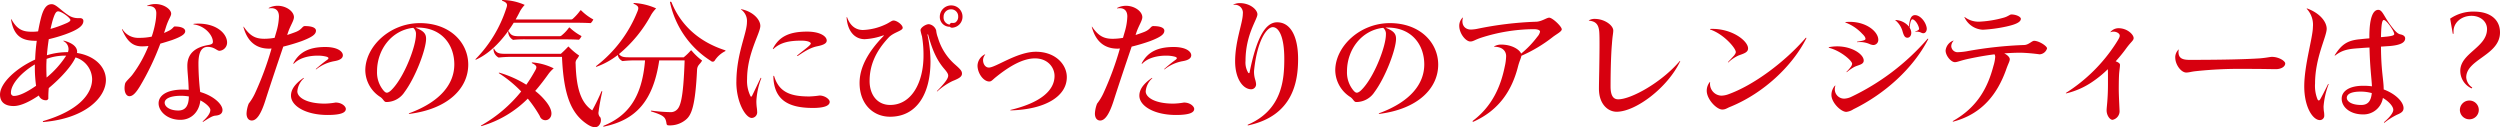 <svg xmlns="http://www.w3.org/2000/svg" width="666.216" height="33.897" viewBox="0 0 666.216 33.897">
  <g id="グループ_2414" data-name="グループ 2414" transform="translate(-1909.636 -5952.326)">
    <path id="あなたの気分にぴったりのアレンジティーは_" data-name="あなたの気分にぴったりのアレンジティーは？" d="M15.156,1.584c-.144.072-.144.252.072.252C26.388.9,31.86-4.716,31.86-9.36c0-3.384-2.808-6.408-7.7-7.2,0-.108.036-.216.036-.288,0-.972-.648-2.2-3.528-2.988-.144,0-.18.072-.072.144a2.368,2.368,0,0,1,1.3,2.088,2.5,2.5,0,0,1-.144.828h-.252a18.312,18.312,0,0,0-5.364.828c.108-1.44.288-2.916.5-4.284a41.5,41.5,0,0,0,4.32-1.26c3.636-1.3,4.9-2.376,4.9-3.6,0-.4-.252-.756-.972-.756H24.7a4.616,4.616,0,0,1-3.024-.9c-1.908-1.26-3.132-2.808-4.248-2.808-1.08,0-1.98.648-2.7,3.06-.36,1.224-.648,2.628-.936,4.176a11.068,11.068,0,0,1-1.512.108c-2.16,0-3.924-.288-5.544-3.24-.072-.108-.18-.18-.144.072.828,4.788,3.384,5.58,6.66,5.58h.18a47.744,47.744,0,0,0-.432,5c-5.22,2.376-9.36,6.336-9.36,9.324,0,2.052,1.368,3.06,3.636,3.06,1.836,0,4.248-1.152,6.7-2.808A1.983,1.983,0,0,0,15.8-3.96a.665.665,0,0,0,.72-.432A23.793,23.793,0,0,1,16.632-7.2c3.24-2.7,6.12-5.9,7.128-8.172a6.207,6.207,0,0,1,4.428,5.76C28.188-5.508,24.372-1.116,15.156,1.584Zm-2.232-13.9a35.318,35.318,0,0,0,.324,4.5c-2.268,1.584-4.428,2.7-5.832,2.7a.779.779,0,0,1-.864-.864c0-2.268,2.772-5.4,6.372-7.524Zm8.352-3.528a25.494,25.494,0,0,1-5.22,5.832c-.036-.828-.072-1.872-.072-2.916,0-.648.036-1.332.072-2.052a13.9,13.9,0,0,1,4.608-.864ZM17.1-22.968c.252-1.08.468-2.016.72-2.772.468-1.4.792-1.908,1.3-1.908.972,0,3.276,1.764,3.276,2.3,0,.252-.252.54-1.332.972A30.744,30.744,0,0,1,17.1-22.968ZM57.708,1.62c-.144.144,0,.216.108.144C59.436.72,60.264.216,61.02.144c1.44-.108,1.908-.72,1.908-1.512,0-1.44-2.2-3.708-5.94-4.788a67.3,67.3,0,0,1-.468-7.56c0-3.42,1.044-4.464,2.484-4.464,1.8,0,2.412,1.044,3.132,1.044a2.2,2.2,0,0,0,2.016-2.2c0-2.412-2.988-5.436-8.784-5-.216.036-.324.144,0,.18,3.06.468,5,2.988,5,4.608,0,.432-.18.648-1.008.828-3.888.612-5.8,2.448-5.8,5.58,0,1.692.288,3.42.36,6.408-.468-.036-.972-.072-1.476-.072C47.916-6.8,45.9-5.148,45.9-3.132c0,2.052,2.232,4.392,5.8,4.392,2.988,0,5.04-2.2,5.328-5.184,1.656.864,2.664,1.944,2.664,2.556C59.688-.648,59.148.324,57.708,1.62ZM36.972-8.388c-.432,1.836.144,3.348,1.152,3.348.828,0,1.62-.72,2.772-2.592a69.269,69.269,0,0,0,5.472-11.412c.9-.252,1.944-.576,3.06-.936,2.7-.972,3.564-1.656,3.564-2.376s-.936-1.26-2.808-1.26c-.324,0-.468.612-1.584,1.152-.432.216-.828.4-1.26.576.18-.468.324-.936.468-1.4.72-2.34,1.44-3.024,1.44-3.744,0-1.476-3.2-3.456-6.372-2.124-.072.036-.072.108.036.108,1.728-.144,2.376.72,2.376,1.908a13.921,13.921,0,0,1-.252,2.484,24.965,24.965,0,0,1-.972,3.744,15.827,15.827,0,0,1-3.384.324,4.955,4.955,0,0,1-4.428-2.3c-.036-.072-.144-.036-.108.072,1.44,3.348,3.024,4.5,5.364,4.5a14.723,14.723,0,0,0,1.692-.108,33.187,33.187,0,0,1-4.284,7.668C38.268-9.9,37.116-8.964,36.972-8.388Zm16.992,3.42c-.036,2.376-.828,3.744-2.808,3.744-2.268,0-3.636-1.008-3.636-2.088,0-.936,1.224-1.836,4.392-1.836A12.435,12.435,0,0,1,53.964-4.968Zm14.544-18.5c1.116,4.068,3.564,5.76,6.876,5.76.216,0,.4-.036.612-.036A82.051,82.051,0,0,1,71.6-5.832,14.085,14.085,0,0,1,69.912-3.06a8.291,8.291,0,0,0-.576,2.628c0,1.26.612,1.872,1.4,1.872C72,1.44,73.152-.18,74.3-3.744c1.188-3.744,3.06-9.324,4.824-14.508a49.854,49.854,0,0,0,4.932-1.476c2.808-1.08,3.78-1.8,3.78-2.772,0-.756-1.008-1.224-2.952-1.224-.72,0-.684.864-2.376,1.548-.828.324-1.584.576-2.34.828.108-.288.18-.576.288-.864.612-1.728,1.512-2.988,1.512-3.888,0-2.016-3.6-4.032-6.66-2.484-.108.072-.072.18.036.144,1.764-.288,2.628.612,2.628,2.16a15.733,15.733,0,0,1-.54,3.564c-.18.648-.4,1.368-.612,2.124a16.322,16.322,0,0,1-2.7.252c-2.3,0-3.78-.648-5.508-3.168C68.58-23.58,68.472-23.58,68.508-23.472ZM81.18-5.184c0,2.736,3.924,5.148,9.756,5.148,3.816,0,4.86-.72,4.86-1.62,0-.612-1.008-1.692-2.736-1.692a19.07,19.07,0,0,1-2.808.288c-4.932,0-7.38-1.656-7.38-3.276A5.238,5.238,0,0,1,84.6-9.792c.036-.072,0-.144-.108-.108C82.08-8.208,81.18-6.7,81.18-5.184Zm6.66-7.128c-.072.072-.036.144.072.108a10.8,10.8,0,0,1,4.752-2.16c1.584-.252,2.34-.792,2.34-1.584,0-.972-1.368-2.2-4.68-2.2-4.212,0-6.912,1.3-8.5,4.32-.072.144.072.216.18.072,1.512-1.548,4.068-2.088,6.264-2.088a8.86,8.86,0,0,1,2.412.288c.54.18.684.432.144.828A36.7,36.7,0,0,0,87.84-12.312ZM112.68-.5c-.144.072-.108.18.036.18,10.44-1.332,15.7-6.912,15.7-13.14,0-5.832-4.824-11.052-12.888-11.052-8.028,0-14.544,6.264-14.544,12.6a8.564,8.564,0,0,0,4.068,7.128c.792.576.9,1.3,1.548,1.3A5.8,5.8,0,0,0,111.42-6.12c2.988-4,5.76-11.484,5.76-14.184,0-1.188-.36-2.052-2.808-2.988a2.725,2.725,0,0,1,.54-.036c6.408,0,9.792,4.536,9.792,9.828C124.7-8.568,121.32-3.672,112.68-.5Zm1.08-22.752a2.072,2.072,0,0,1,.72,1.8c0,2.952-2.772,10.4-5.868,14.04-.792.936-1.4,1.44-1.908,1.44-.288,0-.612-.252-1.008-.756a7.5,7.5,0,0,1-1.584-4.932C104.112-17.5,108.036-22.644,113.76-23.256Zm39.348,6.912H138.1c-1.62,0-2.232-.288-2.772-1.3-.072-.144-.18-.072-.18.036a2.541,2.541,0,0,0,1.368,2.268,31.169,31.169,0,0,1,3.96-.18H153.4c.432,10.224,2.448,14.976,6.48,17.784,1.476,1.044,2.52,1.188,3.2.648a2.131,2.131,0,0,0,.576-2.268,1.665,1.665,0,0,1-.5-1.584c.216-1.692.576-3.6.972-5.292a.114.114,0,1,0-.216-.072c-.648,1.512-1.44,3.2-2.448,5.04-2.952-1.98-4.248-5.724-4.428-12.384a1.69,1.69,0,0,1,.432-1.4,4.907,4.907,0,0,0,.5-.828,17.151,17.151,0,0,1-2.736-2.3c-.108-.108-.144-.144-.252,0C154.512-17.676,153.756-16.92,153.108-16.344Zm-7.6,2.3c-.18,0-.216.144-.072.216,1.26.612,1.4.972.756,2.052a41.1,41.1,0,0,1-2.3,3.672,28.891,28.891,0,0,0-7.164-3.2c-.18-.072-.216.108-.072.18A32.261,32.261,0,0,1,142.524-6.3,37.065,37.065,0,0,1,131.9,2.736c-.144.072-.072.216.072.18a28.686,28.686,0,0,0,12.312-7.308,32.75,32.75,0,0,1,3.2,4.644,1.56,1.56,0,0,0,2.268.9c1.08-.684,1.332-2.3-.576-4.716a17.02,17.02,0,0,0-2.916-2.88c1.26-1.44,2.412-2.952,3.492-4.464a8.6,8.6,0,0,1,1.44-1.548A15.61,15.61,0,0,0,145.512-14.04Zm-7.956-16.632c-.18,0-.18.144-.036.216,1.26.5,1.44.9,1.044,1.98a34.379,34.379,0,0,1-8.172,13.536c-.108.108-.036.216.144.144,4.068-1.872,7.416-5.652,10.008-9.828h13.9c2.628,0,4.5,0,6.624.108a3.157,3.157,0,0,0,.684-.972,13.481,13.481,0,0,1-3.2-2.376c-.144-.108-.18-.108-.288,0a13.7,13.7,0,0,1-1.98,2.2.726.726,0,0,1-.5.18H141.048c.432-.756.828-1.512,1.224-2.3a9.558,9.558,0,0,1,1.188-1.584A15,15,0,0,0,137.556-30.672Zm6.12,10.476h8.244c2.34,0,4.1,0,6.012.108a3.157,3.157,0,0,0,.684-.972,14.068,14.068,0,0,1-3.1-2.2c-.144-.144-.18-.108-.288,0a10.41,10.41,0,0,1-1.908,2.016.778.778,0,0,1-.5.216H141.8c-1.476,0-2.052-.288-2.556-1.26-.072-.144-.18-.072-.18.036a2.529,2.529,0,0,0,1.3,2.2A29.079,29.079,0,0,1,143.676-20.2Zm31.86,5.616c-.792,9.792-4.5,14.76-11.052,17.424-.144.108-.072.288.108.216,8.424-1.764,13.1-6.7,14.724-17.64h6.768c-.36,10.836-1.224,12.528-2.268,13.32a2.39,2.39,0,0,1-1.656.468,45.725,45.725,0,0,1-4.932-.4c-.144,0-.18.144-.036.216C180.648.108,181.008.576,181.26,2.3a.489.489,0,0,0,.54.432,6.644,6.644,0,0,0,4.608-1.512C187.884,0,188.928-2.3,189.4-12.2c.144-1.224.792-1.3,1.332-2.34a16.053,16.053,0,0,1-2.772-2.628c-.072-.108-.18-.108-.288,0a14.357,14.357,0,0,1-1.836,1.764H171.108c-1.368,0-2.016-.18-2.52-.864a35.271,35.271,0,0,0,8.6-10.512,9.133,9.133,0,0,1,1.3-1.656,16.622,16.622,0,0,0-5.9-1.44c-.18.036-.18.144-.072.216,1.3.576,1.44.972.972,2.088A34.379,34.379,0,0,1,162.5-13.068c-.108.108-.036.216.108.18a20.233,20.233,0,0,0,5.652-3.132,2.234,2.234,0,0,0,1.26,1.62,31.433,31.433,0,0,1,4-.18Zm17.6.18a.631.631,0,0,0,.972-.144,7.19,7.19,0,0,1,2.772-2.484.131.131,0,0,0,0-.252c-7.488-2.412-12.024-7.164-14.292-12.78-.18-.288-.5-.18-.36.18A24.564,24.564,0,0,0,193.14-14.4Zm6.732,5.616c0,5.4,2.484,9.54,4.1,9.54a1.5,1.5,0,0,0,1.44-1.692,8.229,8.229,0,0,0-.072-.9A13.05,13.05,0,0,1,205.2-3.78a19.456,19.456,0,0,1,1.3-6.012c.036-.108-.108-.216-.18-.072-.9,1.872-1.656,3.492-2.3,4.788-.144.216-.324.216-.432-.072a9.1,9.1,0,0,1-.864-4.464c0-6.8,3.528-12.24,3.528-14.148,0-1.728-1.98-3.852-5.076-4.464-.108,0-.144.036-.036.108a3.72,3.72,0,0,1,1.548,3.348C202.68-21.744,199.872-16.344,199.872-8.784Zm9.864-1.548c.144,6.588,4.392,8.424,10.548,8.424,3.384,0,4.464-.756,4.464-1.62,0-.72-1.332-1.692-2.7-1.692a25.211,25.211,0,0,1-2.7.252c-4.788,0-8.064-.972-9.4-5.4C209.88-10.512,209.736-10.512,209.736-10.332Zm6.372-5.58c-.108.108,0,.216.144.144,2.412-1.656,3.78-2.3,5.256-2.592,1.764-.36,2.448-.828,2.448-1.512,0-1.08-1.692-2.376-5.22-2.376-4.608,0-7.416,1.224-9.108,4.5-.072.108.036.216.144.108,1.908-1.764,4.284-2.2,7.452-2.2,1.656,0,2.484.4,2.484.756C219.708-18.612,217.872-17.388,216.108-15.912Zm16.6,7.344c0,5.58,3.564,9,8.136,9,7.092,0,10.764-6.084,10.764-14.76a34.894,34.894,0,0,0-.792-7.02c-.036-.216.144-.252.18-.036,1.188,4.5,2.592,7.128,4.356,9.144.828.972.972,1.368.972,1.728,0,.756-.828,1.908-2.988,4.1-.036.036,0,.144.108.072a16.991,16.991,0,0,1,4.032-2.736c1.728-.684,2.52-1.152,2.52-1.98,0-.684-.36-1.116-1.872-2.448a15.13,15.13,0,0,1-4.536-7.128,7.3,7.3,0,0,1-.468-1.944,2.391,2.391,0,0,0-1.944-1.656c-.828,0-2.232.9-2.232,1.62a12.289,12.289,0,0,0,.4,1.62,29.709,29.709,0,0,1,.4,5.184c0,6.984-3.1,13.1-8.892,13.1-3.42,0-5.472-2.7-5.472-6.372,0-3.924,1.4-7.668,5.04-11.556,1.3-1.44,3.78-1.8,3.78-2.628,0-.792-1.548-1.944-2.448-1.944-.468,0-1.152.612-2.124,1.044A15.462,15.462,0,0,1,233.6-22.68c-1.476,0-3.24-.684-4.212-3.348-.072-.144-.144-.072-.144.036.288,3.924,2.376,5.76,4.824,5.76A17.119,17.119,0,0,0,239-21.24c.144-.072.216.036.072.18C234.864-16.74,232.7-12.6,232.7-8.568Zm24.048-14.976a.817.817,0,0,0,.648.252,2.922,2.922,0,0,0,2.736-2.916,3,3,0,0,0-3.024-3.024,3.019,3.019,0,0,0-3.024,3.024,2.608,2.608,0,0,0,2.52,2.664Zm-.036-.576a1.876,1.876,0,0,1-1.62-2.052,1.949,1.949,0,0,1,1.944-2.016,1.862,1.862,0,0,1,1.944,1.908,1.8,1.8,0,0,1-.792,1.62,2.208,2.208,0,0,1-.576.108,1.99,1.99,0,0,1-.324-.036A.607.607,0,0,0,256.716-24.12ZM272.988-1.4c-.18.036-.108.144,0,.144,9.252-.252,14.94-3.78,14.94-8.856,0-3.384-3.024-6.768-8.244-6.768-4.968,0-10.728,4.212-12.528,4.212-.936,0-1.548-.936-1.548-2.016a2.3,2.3,0,0,1,.54-1.4c.036-.072.036-.144-.036-.108a3.465,3.465,0,0,0-1.98,2.988c0,2.052,1.584,4.248,3.132,4.248.612,0,.864-.468,1.872-1.26,3.672-2.952,7.2-4.9,10.3-4.9,3.42,0,5.22,2.412,5.22,4.68C284.652-6.372,280.548-3.2,272.988-1.4Zm21.6-22.068c1.116,4.068,3.564,5.76,6.876,5.76.216,0,.4-.036.612-.036a82.046,82.046,0,0,1-4.392,11.916,14.085,14.085,0,0,1-1.692,2.772,8.29,8.29,0,0,0-.576,2.628c0,1.26.612,1.872,1.4,1.872,1.26,0,2.412-1.62,3.564-5.184,1.188-3.744,3.06-9.324,4.824-14.508a49.855,49.855,0,0,0,4.932-1.476c2.808-1.08,3.78-1.8,3.78-2.772,0-.756-1.008-1.224-2.952-1.224-.72,0-.684.864-2.376,1.548-.828.324-1.584.576-2.34.828.108-.288.18-.576.288-.864.612-1.728,1.512-2.988,1.512-3.888,0-2.016-3.6-4.032-6.66-2.484-.108.072-.072.18.036.144,1.764-.288,2.628.612,2.628,2.16a15.733,15.733,0,0,1-.54,3.564c-.18.648-.4,1.368-.612,2.124a16.321,16.321,0,0,1-2.7.252c-2.3,0-3.78-.648-5.508-3.168C294.66-23.58,294.552-23.58,294.588-23.472ZM307.26-5.184c0,2.736,3.924,5.148,9.756,5.148,3.816,0,4.86-.72,4.86-1.62,0-.612-1.008-1.692-2.736-1.692a19.071,19.071,0,0,1-2.808.288c-4.932,0-7.38-1.656-7.38-3.276a5.238,5.238,0,0,1,1.728-3.456c.036-.072,0-.144-.108-.108C308.16-8.208,307.26-6.7,307.26-5.184Zm6.66-7.128c-.072.072-.036.144.072.108a10.8,10.8,0,0,1,4.752-2.16c1.584-.252,2.34-.792,2.34-1.584,0-.972-1.368-2.2-4.68-2.2-4.212,0-6.912,1.3-8.5,4.32-.072.144.072.216.18.072,1.512-1.548,4.068-2.088,6.264-2.088a8.86,8.86,0,0,1,2.412.288c.54.18.684.432.144.828A36.692,36.692,0,0,0,313.92-12.312ZM336.24,2.52c-.18.072-.144.252.036.216C348.264.144,349.56-9,349.56-14.976c0-5.724-1.872-9.756-5.58-9.756-3.132,0-5.472,4.068-7.344,13.32-.036.324-.252.288-.4.072a5.271,5.271,0,0,1-.684-3.1c0-7.056,3.168-11.052,3.168-12.42,0-1.152-1.836-2.988-4.752-2.988a3.791,3.791,0,0,0-1.584.36c-.108.072-.108.108.036.108a2.121,2.121,0,0,1,2.412,2.412c0,2.34-2.052,7.236-2.052,12.636,0,4.644,2.088,7.452,4.32,7.452a1.324,1.324,0,0,0,1.26-1.44,5.158,5.158,0,0,0-.216-1.08,7.119,7.119,0,0,1-.324-2.412c.864-8.388,3.492-11.628,5-11.628,1.476,0,3.06,2.232,3.06,8.424C345.888-9.468,345.312-1.4,336.24,2.52ZM371.16-.5c-.144.072-.108.18.036.18,10.44-1.332,15.7-6.912,15.7-13.14,0-5.832-4.824-11.052-12.888-11.052-8.028,0-14.544,6.264-14.544,12.6a8.564,8.564,0,0,0,4.068,7.128c.792.576.9,1.3,1.548,1.3A5.8,5.8,0,0,0,369.9-6.12c2.988-4,5.76-11.484,5.76-14.184,0-1.188-.36-2.052-2.808-2.988a2.725,2.725,0,0,1,.54-.036c6.408,0,9.792,4.536,9.792,9.828C383.184-8.568,379.8-3.672,371.16-.5Zm1.08-22.752a2.072,2.072,0,0,1,.72,1.8c0,2.952-2.772,10.4-5.868,14.04-.792.936-1.4,1.44-1.908,1.44-.288,0-.612-.252-1.008-.756a7.5,7.5,0,0,1-1.584-4.932C362.592-17.5,366.516-22.644,372.24-23.256Zm21.24-2.664c0-.108-.036-.108-.108-.036a3.075,3.075,0,0,0-.864,2.16c0,2.052,1.728,4.176,2.952,4.176.792,0,1.152-.432,2.88-1.008A46.712,46.712,0,0,1,412.308-22.9c1.368,0,1.728.36,1.728.684a2.963,2.963,0,0,1-.72,1.332,25.471,25.471,0,0,1-4.32,4.5c-.4-1.044-2.412-2.412-5.364-2.412a3.732,3.732,0,0,0-1.8.468c-.108.036-.036.108.036.108,2.2.036,3.132,1.188,3.132,2.52a13.857,13.857,0,0,1-.36,2.736c-1.044,5.148-3.24,10.512-8.5,14.472-.144.144-.072.324.144.252,6.948-3.1,10.332-8.5,11.916-14.832.36-1.368.792-2.124.864-2.736a38.515,38.515,0,0,0,8.46-5.076c1.008-.756,2.3-1.4,2.3-1.98,0-.756-2.484-3.1-3.348-3.1-.684,0-1.944,1.008-3.456,1.08a92.478,92.478,0,0,0-15.8,1.908,10.594,10.594,0,0,1-1.584.18C394.02-22.788,392.976-24.012,393.48-25.92Zm33.624.648c-.108.036-.072.108.036.108,1.836.18,2.484,1.116,2.664,2.844.144,1.26.072,6.48,0,10.692-.036,1.908-.072,3.636-.072,4.608,0,4.1,2.412,6.12,4.716,6.12,5.04,0,13.572-6.372,16.92-13.428.072-.108-.036-.144-.108-.072-4.9,5.76-13,10.188-16.38,10.188-1.152,0-2.052-.72-2.052-3.42,0-4.212.144-8.964.36-11.268.144-2.16.36-2.952.36-3.636,0-1.368-2.232-3.024-4.716-3.1A3.059,3.059,0,0,0,427.1-25.272ZM459.36-8.748c0-.108-.036-.108-.108-.036a3.653,3.653,0,0,0-.792,2.3c0,2.268,2.628,5,4.14,5,.9,0,1.26-.4,2.2-.756,8.784-3.6,16.452-10.8,20.2-18.216.036-.144-.072-.216-.18-.108C479.34-14.22,470.916-7.884,464-5.472a5.928,5.928,0,0,1-1.62.288A3.138,3.138,0,0,1,459.36-8.748Zm.072-14.22c-.144.036-.144.144,0,.18,3.528,1.188,6.768,4.932,6.768,5.976,0,.216-.072.4-.4.864-.4.468-1.008,1.08-1.656,1.8-.072.072,0,.144.108.072a9.687,9.687,0,0,1,2.736-1.836c1.548-.54,2.484-.864,2.484-1.872C469.476-19.764,465.156-23.184,459.432-22.968Zm33.3,15.192c.036-.108-.036-.108-.108-.072a3.761,3.761,0,0,0-.936,2.484c0,2.016,2.52,4.5,3.96,4.5a4.111,4.111,0,0,0,1.872-.684c8.388-4.1,15.912-10.872,19.944-18.648.072-.108-.036-.252-.18-.108A62.451,62.451,0,0,1,496.8-4.788a4.78,4.78,0,0,1-1.728.4,2.486,2.486,0,0,1-2.484-2.484A2.364,2.364,0,0,1,492.732-7.776ZM495.468-24.8c-.108.036-.108.108,0,.144a11.858,11.858,0,0,1,4.464,3.024c.684.648.828,1.044.828,1.3,0,.288-.252.468-2.16.756-.144.036-.108.144,0,.144a6.468,6.468,0,0,1,3.2.468,3.042,3.042,0,0,0,1.044.288,1.346,1.346,0,0,0,1.332-1.4C504.18-22.32,500.652-25.272,495.468-24.8Zm-4.428,6.7c-.108.036-.108.144.036.18,3.132.792,6.12,3.456,6.12,4.212,0,.468-.36,1.008-1.476,2.16-.072.072.036.144.108.072a11.7,11.7,0,0,1,1.98-1.368c1.08-.54,2.484-.612,2.484-1.692C500.292-16.488,496.044-19.08,491.04-18.108Zm19.62-4.14c.324,1.08.612,1.62,1.26,1.62.612,0,1.044-.54,1.044-1.3a2.64,2.64,0,0,0-.432-1.368c.144-1.62.432-2.232.72-2.232.576,0,1.476,1.116,1.764,2.3.108.4-.036.612-1.008.936-.072.036-.036.072.036.072a2.71,2.71,0,0,1,1.584.252,1.335,1.335,0,0,0,.54.144c.684,0,1.08-.828.864-1.656-.36-1.62-1.8-3.168-3.06-3.168-.936,0-1.44.792-1.62,3.06a4.933,4.933,0,0,0-3.6-1.764c-.072,0-.072.036-.036.072A5.852,5.852,0,0,1,510.66-22.248ZM524.2-19.764c.072-.072,0-.108-.072-.072a3.176,3.176,0,0,0-2.016,2.628c0,1.368,1.44,3.1,2.484,3.1.684,0,1.512-.468,4-.972,2.052-.432,4.248-.828,6.552-1.116a1.2,1.2,0,0,1,.18.72,10.354,10.354,0,0,1-.468,2.376c-1.476,5.616-4.176,10.944-10.764,14.652-.144.108-.072.216.072.18,7.92-2.088,11.808-7.668,14-13.644.648-1.908,1.044-2.376,1.044-2.988,0-.468-.54-1.08-1.476-1.548,1.476-.108,2.952-.18,4.464-.18a48.194,48.194,0,0,1,4.968.432,2.2,2.2,0,0,0,1.98-1.584c0-.612-2.124-2.016-3.456-2.016-.576,0-1.4,1.044-2.592,1.116a105.41,105.41,0,0,0-15.48,1.692,17.143,17.143,0,0,1-2.088.216,1.692,1.692,0,0,1-1.908-1.548A2.124,2.124,0,0,1,524.2-19.764Zm3.06-6.336c-.108-.072-.18-.036-.108.072a5.689,5.689,0,0,0,4.9,3.276,38.586,38.586,0,0,0,6.3-.864c2.628-.576,3.816-1.224,3.816-2.052,0-.5-1.188-1.152-2.556-1.152-.36,0-.936.576-2.052.864a28.838,28.838,0,0,1-6.228,1.044A6.039,6.039,0,0,1,527.256-26.1Zm38.808,3.924c-.072.072-.072.108.036.072,1.08-.432,2.412.216,2.412.9,0,.432-.216.828-1.044,2.124A43.523,43.523,0,0,1,554.22-5.94c-.108.072-.036.18.072.144a20.785,20.785,0,0,0,6.912-3.06,28.62,28.62,0,0,0,4.14-3.384c.036.576.036,1.368.036,2.448v1.548c0,4.14-.36,6.012-.36,6.984,0,1.332.864,2.52,1.584,2.52a2.358,2.358,0,0,0,1.872-2.2c0-.5-.216-4.068-.216-5.976,0-1.8.036-3.384.108-4.284.108-1.116.216-1.692.216-2.2,0-.36-.432-.684-1.152-.936a38.74,38.74,0,0,0,2.844-3.492c1.3-1.764,1.944-2.052,1.944-2.7,0-.936-1.692-2.628-4.032-2.628A2.816,2.816,0,0,0,566.064-22.176Zm17.244,6.8c0,2.016,1.62,4.032,2.916,4.032.756,0,1.26-.216,2.52-.36a109.929,109.929,0,0,1,13.176-.612c4.968,0,6.984.072,8.172.072,1.512,0,2.52-.72,2.52-1.512,0-.684-1.728-1.764-3.564-1.764-.468,0-1.4.252-3.24.4-3.276.216-9.252.4-18.72.4-1.944,0-2.916-.5-2.916-2.088a1.887,1.887,0,0,1,.072-.612c.036-.072,0-.072-.072-.036A2.881,2.881,0,0,0,583.308-15.372ZM638.964,1.872c-.072.108,0,.216.108.144A17.865,17.865,0,0,1,642.42-.108c1.224-.5,1.728-.936,1.728-1.764,0-1.548-1.98-3.744-5.292-4.968,0-2.592-.684-4.788-.72-11.412.756-.036,1.512-.108,2.232-.144,3.06-.252,4.212-.972,4.212-2.052,0-.468-.36-.9-1.332-1.08-.756-.18-1.44-.936-2.628-2.52-1.692-2.3-2.124-4-3.2-4-1.368,0-2.376,2.016-2.376,7.164v.432c-1.008.072-1.944.18-2.664.252-3.168.324-4.716,1.332-6.552,4.212-.072.144.036.144.108.108,1.872-1.476,3.528-1.764,6.408-1.944.828-.072,1.764-.144,2.736-.18.108,5.328.576,8.388.648,10.332a16.34,16.34,0,0,0-2.34-.144c-3.816,0-5.724,1.512-5.724,3.42,0,2.3,2.268,4.212,5.688,4.212a5.228,5.228,0,0,0,5.292-4.392c1.692,1.008,2.772,2.3,2.772,3.168C641.412-.684,640.62.432,638.964,1.872Zm-21.276-9.54c0,5.58,2.3,9,4.176,9a1.178,1.178,0,0,0,1.152-1.3,5.588,5.588,0,0,0-.108-1.116c-.036-.4-.072-.792-.072-1.26a21.187,21.187,0,0,1,1.332-5.832c.036-.108-.072-.18-.144-.072-.72,1.476-1.62,3.24-2.088,4.032-.288.468-.54.36-.72,0a9.588,9.588,0,0,1-.648-4.212c0-6.876,3.1-12.492,3.1-14.58,0-1.692-1.584-4.068-5.184-5.4-.108-.072-.18.036-.108.108a6.2,6.2,0,0,1,1.62,4.788C619.992-20.736,617.688-13.32,617.688-7.668Zm18,1.8c-.216,2.16-1.044,3.168-2.844,3.168-2.52,0-3.816-.936-3.816-1.908,0-.9.972-1.656,3.744-1.656A11.176,11.176,0,0,1,635.688-5.868Zm2.448-14.9c.072-3.96.4-4.572.756-4.572.72,0,2.772,2.952,2.772,3.744,0,.288-.36.5-2.016.684C639.18-20.88,638.676-20.808,638.136-20.772ZM662.184-7.164c.252.072.324-.144.18-.252a3.53,3.53,0,0,1-1.512-2.628c0-4.86,9-5.9,9-11.988,0-3.564-2.808-5.544-6.84-5.544a10.788,10.788,0,0,0-6.444,1.872l.684,3.924c0,.18.216.18.216,0v-.576c0-2.268,2.088-4.1,4.788-4.1,2.3,0,4.14,1.44,4.14,3.528,0,4.9-7.128,6.408-7.128,11.124A5.141,5.141,0,0,0,662.184-7.164Zm2.016,5.8a2.5,2.5,0,0,0-2.52-2.52,2.527,2.527,0,0,0-2.52,2.52,2.52,2.52,0,0,0,2.52,2.484A2.5,2.5,0,0,0,664.2-1.368Z" transform="translate(1906 5983)" fill="#d7000f"/>
  </g>
</svg>
